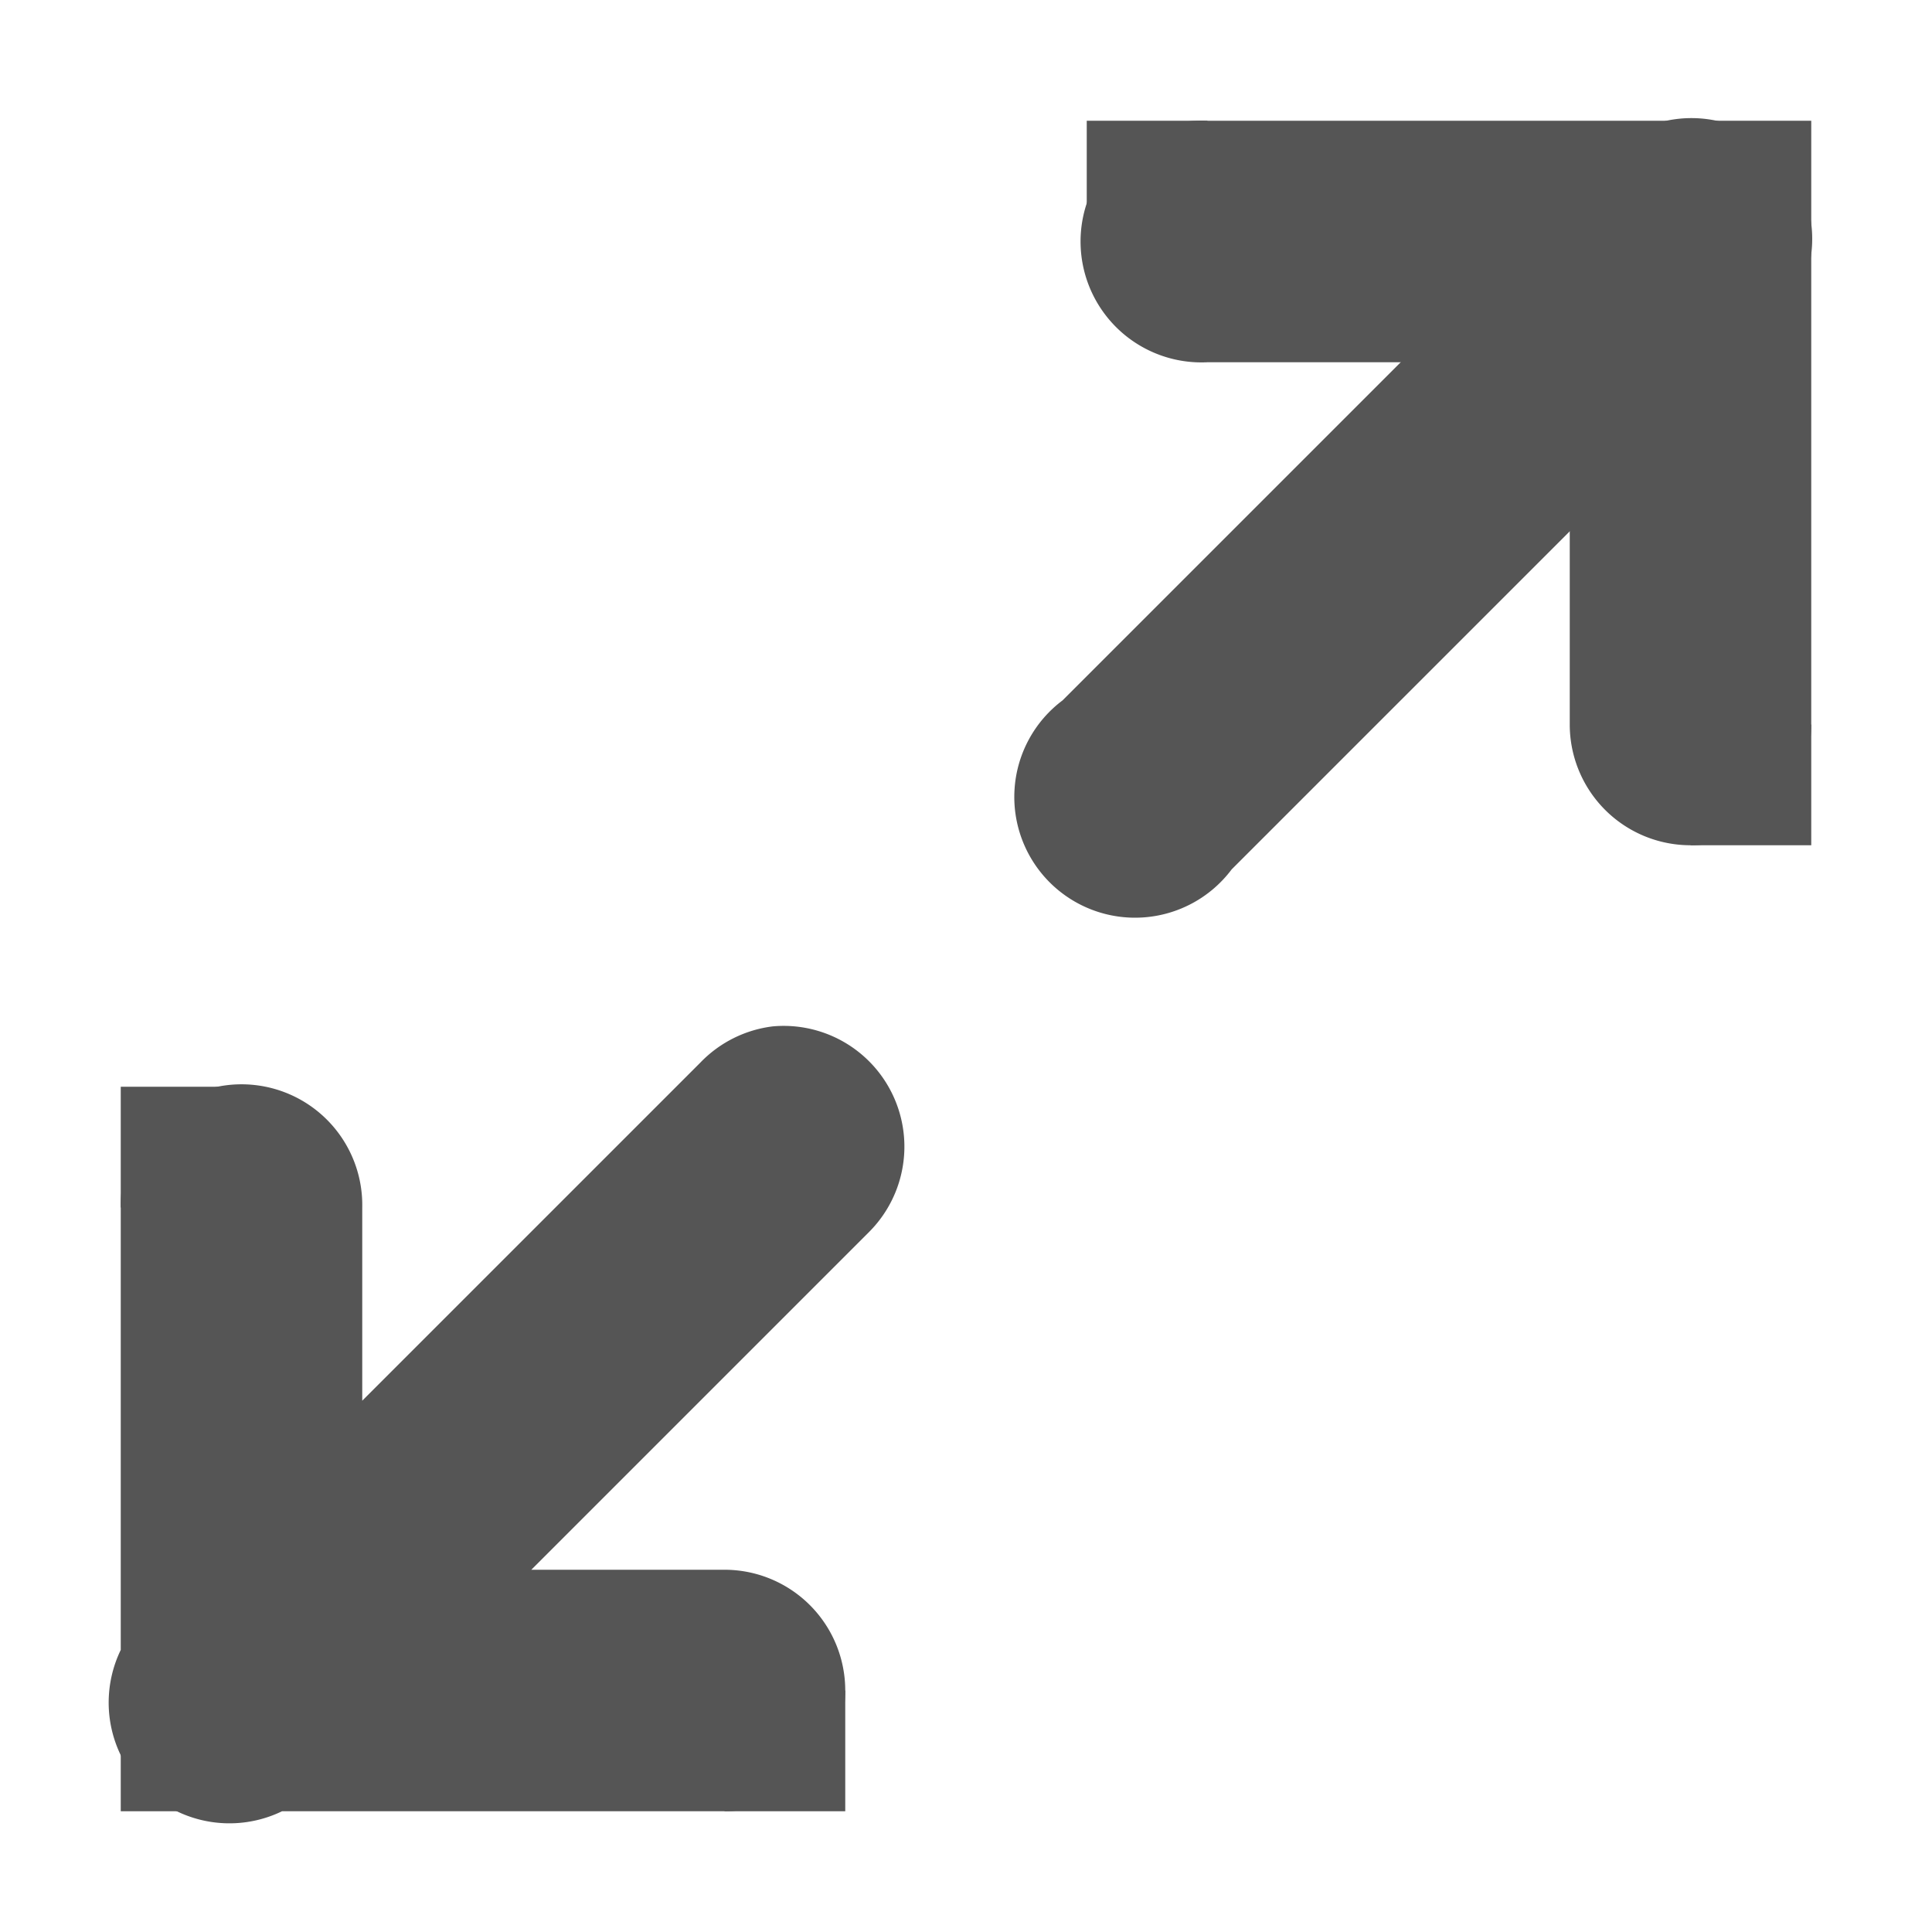 <svg xmlns:svg="http://www.w3.org/2000/svg" xmlns="http://www.w3.org/2000/svg" height="16" width="16" viewBox="0 0 16 16" version="1.1">
  <g transform="translate(-41,-767)">
    <path d="M42.8 776A1 1 0 0 0 42 777l0 4a1 1 0 0 0 1 1l4 0a1 1 0 1 0 0-2l-3 0 0-3a1 1 0 0 0-1.2-1zM47.4 775.5a1 1 0 0 0-0.6 0.3l-4.5 4.5a1 1 0 1 0 1.4 1.4l4.5-4.5A1 1 0 0 0 47.4 775.5z" fill="#555"/>
    <rect height="1" width="1" x="42" y="781" fill="#555"/>
    <path d="M50.9 768A1 1 0 1 0 51 770l3 0 0 3a1 1 0 1 0 2 0l0-4a1 1 0 0 0-1-1l-4 0a1 1 0 0 0-0.1 0z" fill="#555"/>
    <rect height="1" width="1" x="55" y="768" fill="#555"/>
    <path d="m54.8 768a1 1 0 0 0-0.5 0.3l-4.5 4.5a1 1 0 1 0 1.4 1.4l4.5-4.5A1 1 0 0 0 54.8 768z" fill="#555"/>
    <rect height="1" width="1" x="42" y="776" fill="#555"/>
    <rect height="1" width="1" x="47" y="781" fill="#555"/>
    <rect height="1" width="1" x="55" y="773" fill="#555"/>
    <rect height="1" width="1" x="50" y="768" fill="#555"/>
  </g>
</svg>